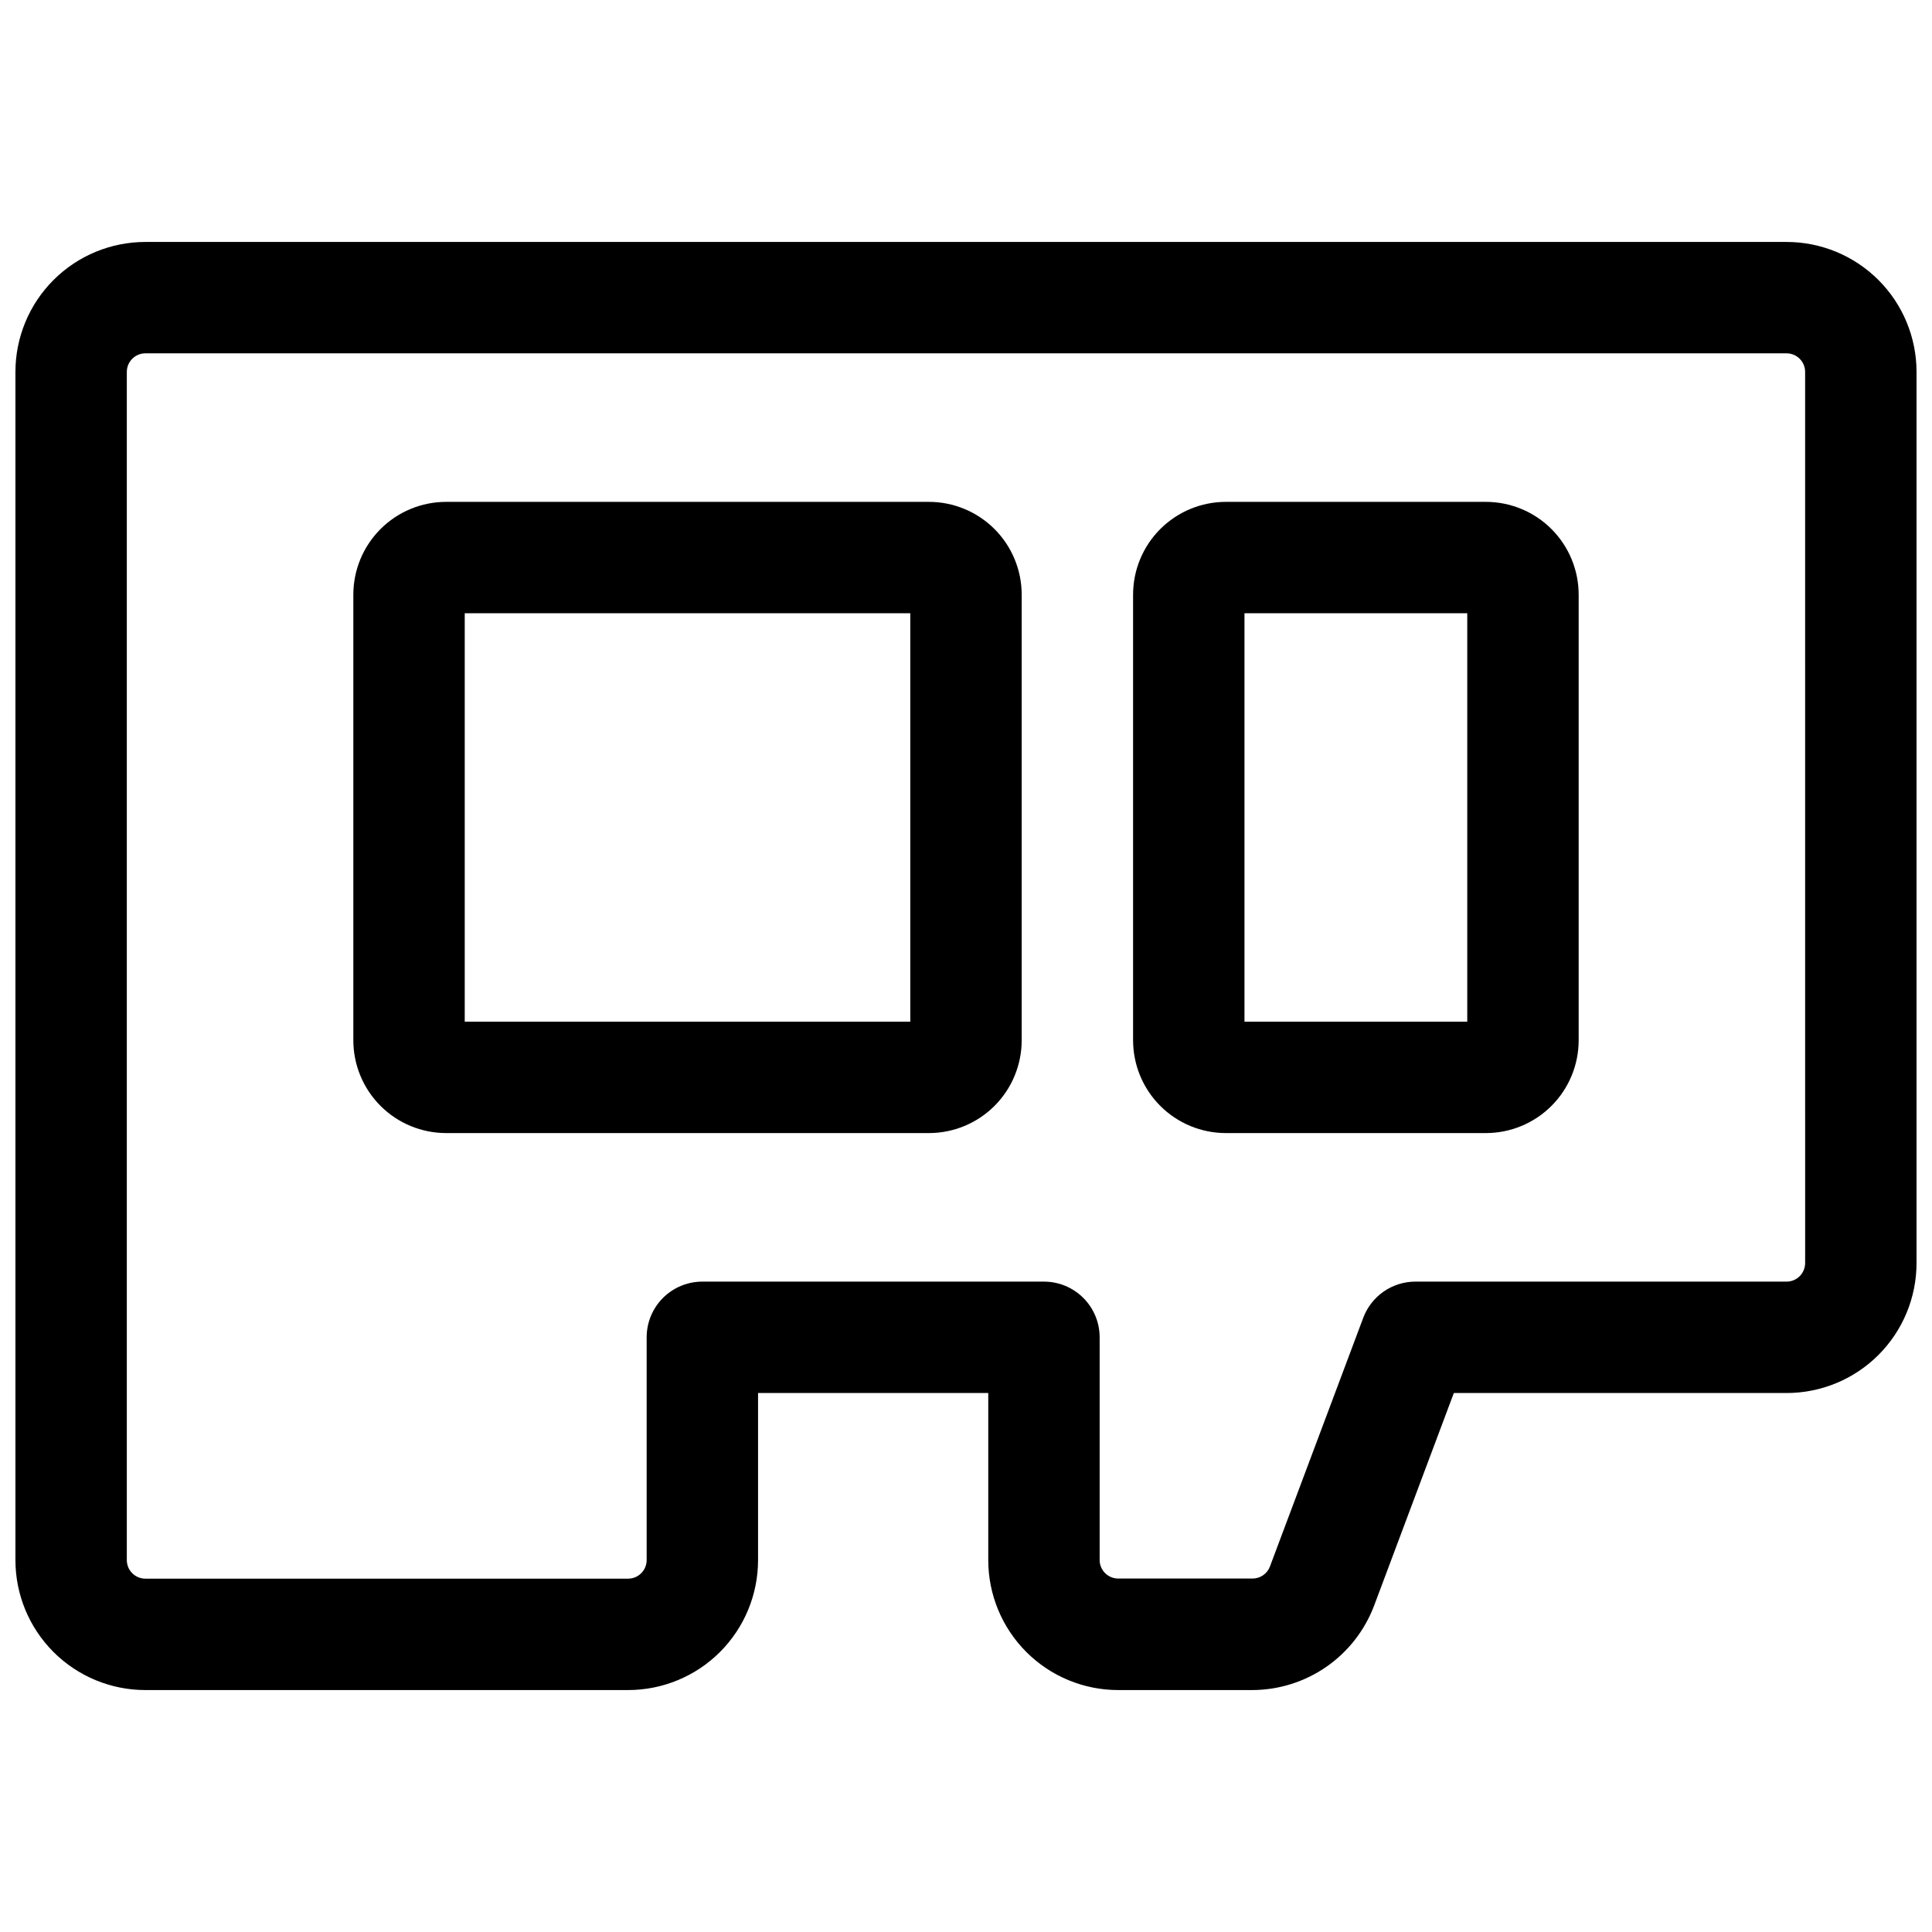 <?xml version="1.0" encoding="UTF-8"?>
<!-- Uploaded to: SVG Repo, www.svgrepo.com, Generator: SVG Repo Mixer Tools -->
<svg width="800px" height="800px" version="1.1" viewBox="144 144 512 512" xmlns="http://www.w3.org/2000/svg">
 <defs>
  <clipPath id="a">
   <path d="m148.09 208h503.81v384h-503.81z"/>
  </clipPath>
 </defs>
 <g clip-path="url(#a)">
  <path d="m617.46 208.12h-434.93c-9.137 0-17.895 3.629-24.355 10.09-6.457 6.457-10.086 15.219-10.086 24.352v314.88c0 9.137 3.629 17.895 10.086 24.355 6.461 6.457 15.219 10.086 24.355 10.086h127.92c9.137 0 17.895-3.629 24.355-10.086 6.457-6.461 10.086-15.219 10.086-24.355v-44.277h61.008v44.281-0.004c0 9.137 3.629 17.895 10.086 24.355 6.461 6.457 15.219 10.086 24.355 10.086h35.562c7.004-0.023 13.836-2.172 19.594-6.16 5.758-3.992 10.168-9.637 12.648-16.188l21.137-56.371h88.18c9.133 0 17.891-3.629 24.352-10.09 6.457-6.457 10.086-15.219 10.086-24.352v-236.16c0-9.133-3.629-17.895-10.086-24.352-6.461-6.461-15.219-10.09-24.352-10.09zm4.922 270.6h-0.004c0 1.305-0.52 2.555-1.441 3.481-0.922 0.922-2.172 1.441-3.477 1.441h-98.402c-2.996 0.008-5.918 0.926-8.379 2.637-2.461 1.711-4.344 4.129-5.398 6.938l-24.738 65.93 0.004-0.004c-0.723 1.918-2.559 3.188-4.606 3.188h-35.602c-2.719 0-4.922-2.203-4.922-4.918v-59.012c0-3.914-1.555-7.668-4.324-10.438-2.766-2.766-6.519-4.32-10.434-4.32h-90.531c-3.914 0-7.668 1.555-10.434 4.32-2.769 2.769-4.324 6.523-4.324 10.438v59.039c0 1.305-0.52 2.559-1.441 3.481s-2.176 1.441-3.481 1.441h-127.92c-2.719 0-4.922-2.203-4.922-4.922v-314.88c0-2.719 2.203-4.922 4.922-4.922h434.93c1.305 0 2.555 0.52 3.477 1.441s1.441 2.176 1.441 3.481z"/>
 </g>
 <path d="m390.16 277h-127.92c-6.523 0-12.781 2.59-17.395 7.203s-7.207 10.871-7.207 17.395v118.08c0 6.523 2.594 12.781 7.207 17.395s10.871 7.203 17.395 7.203h127.92c6.523 0 12.781-2.59 17.395-7.203 4.613-4.613 7.203-10.871 7.203-17.395v-118.08c0-6.523-2.59-12.781-7.203-17.395-4.613-4.613-10.871-7.203-17.395-7.203zm-4.922 137.76-118.08-0.004v-108.24h118.08z"/>
 <path d="m537.76 277h-68.879c-6.523 0-12.781 2.59-17.395 7.203s-7.207 10.871-7.207 17.395v118.08c0 6.523 2.594 12.781 7.207 17.395s10.871 7.203 17.395 7.203h68.879c6.527 0 12.781-2.59 17.395-7.203 4.613-4.613 7.207-10.871 7.207-17.395v-118.08c0-6.523-2.594-12.781-7.207-17.395-4.613-4.613-10.867-7.203-17.395-7.203zm-4.922 137.76-59.039-0.004v-108.24h59.039z"/>
</svg>